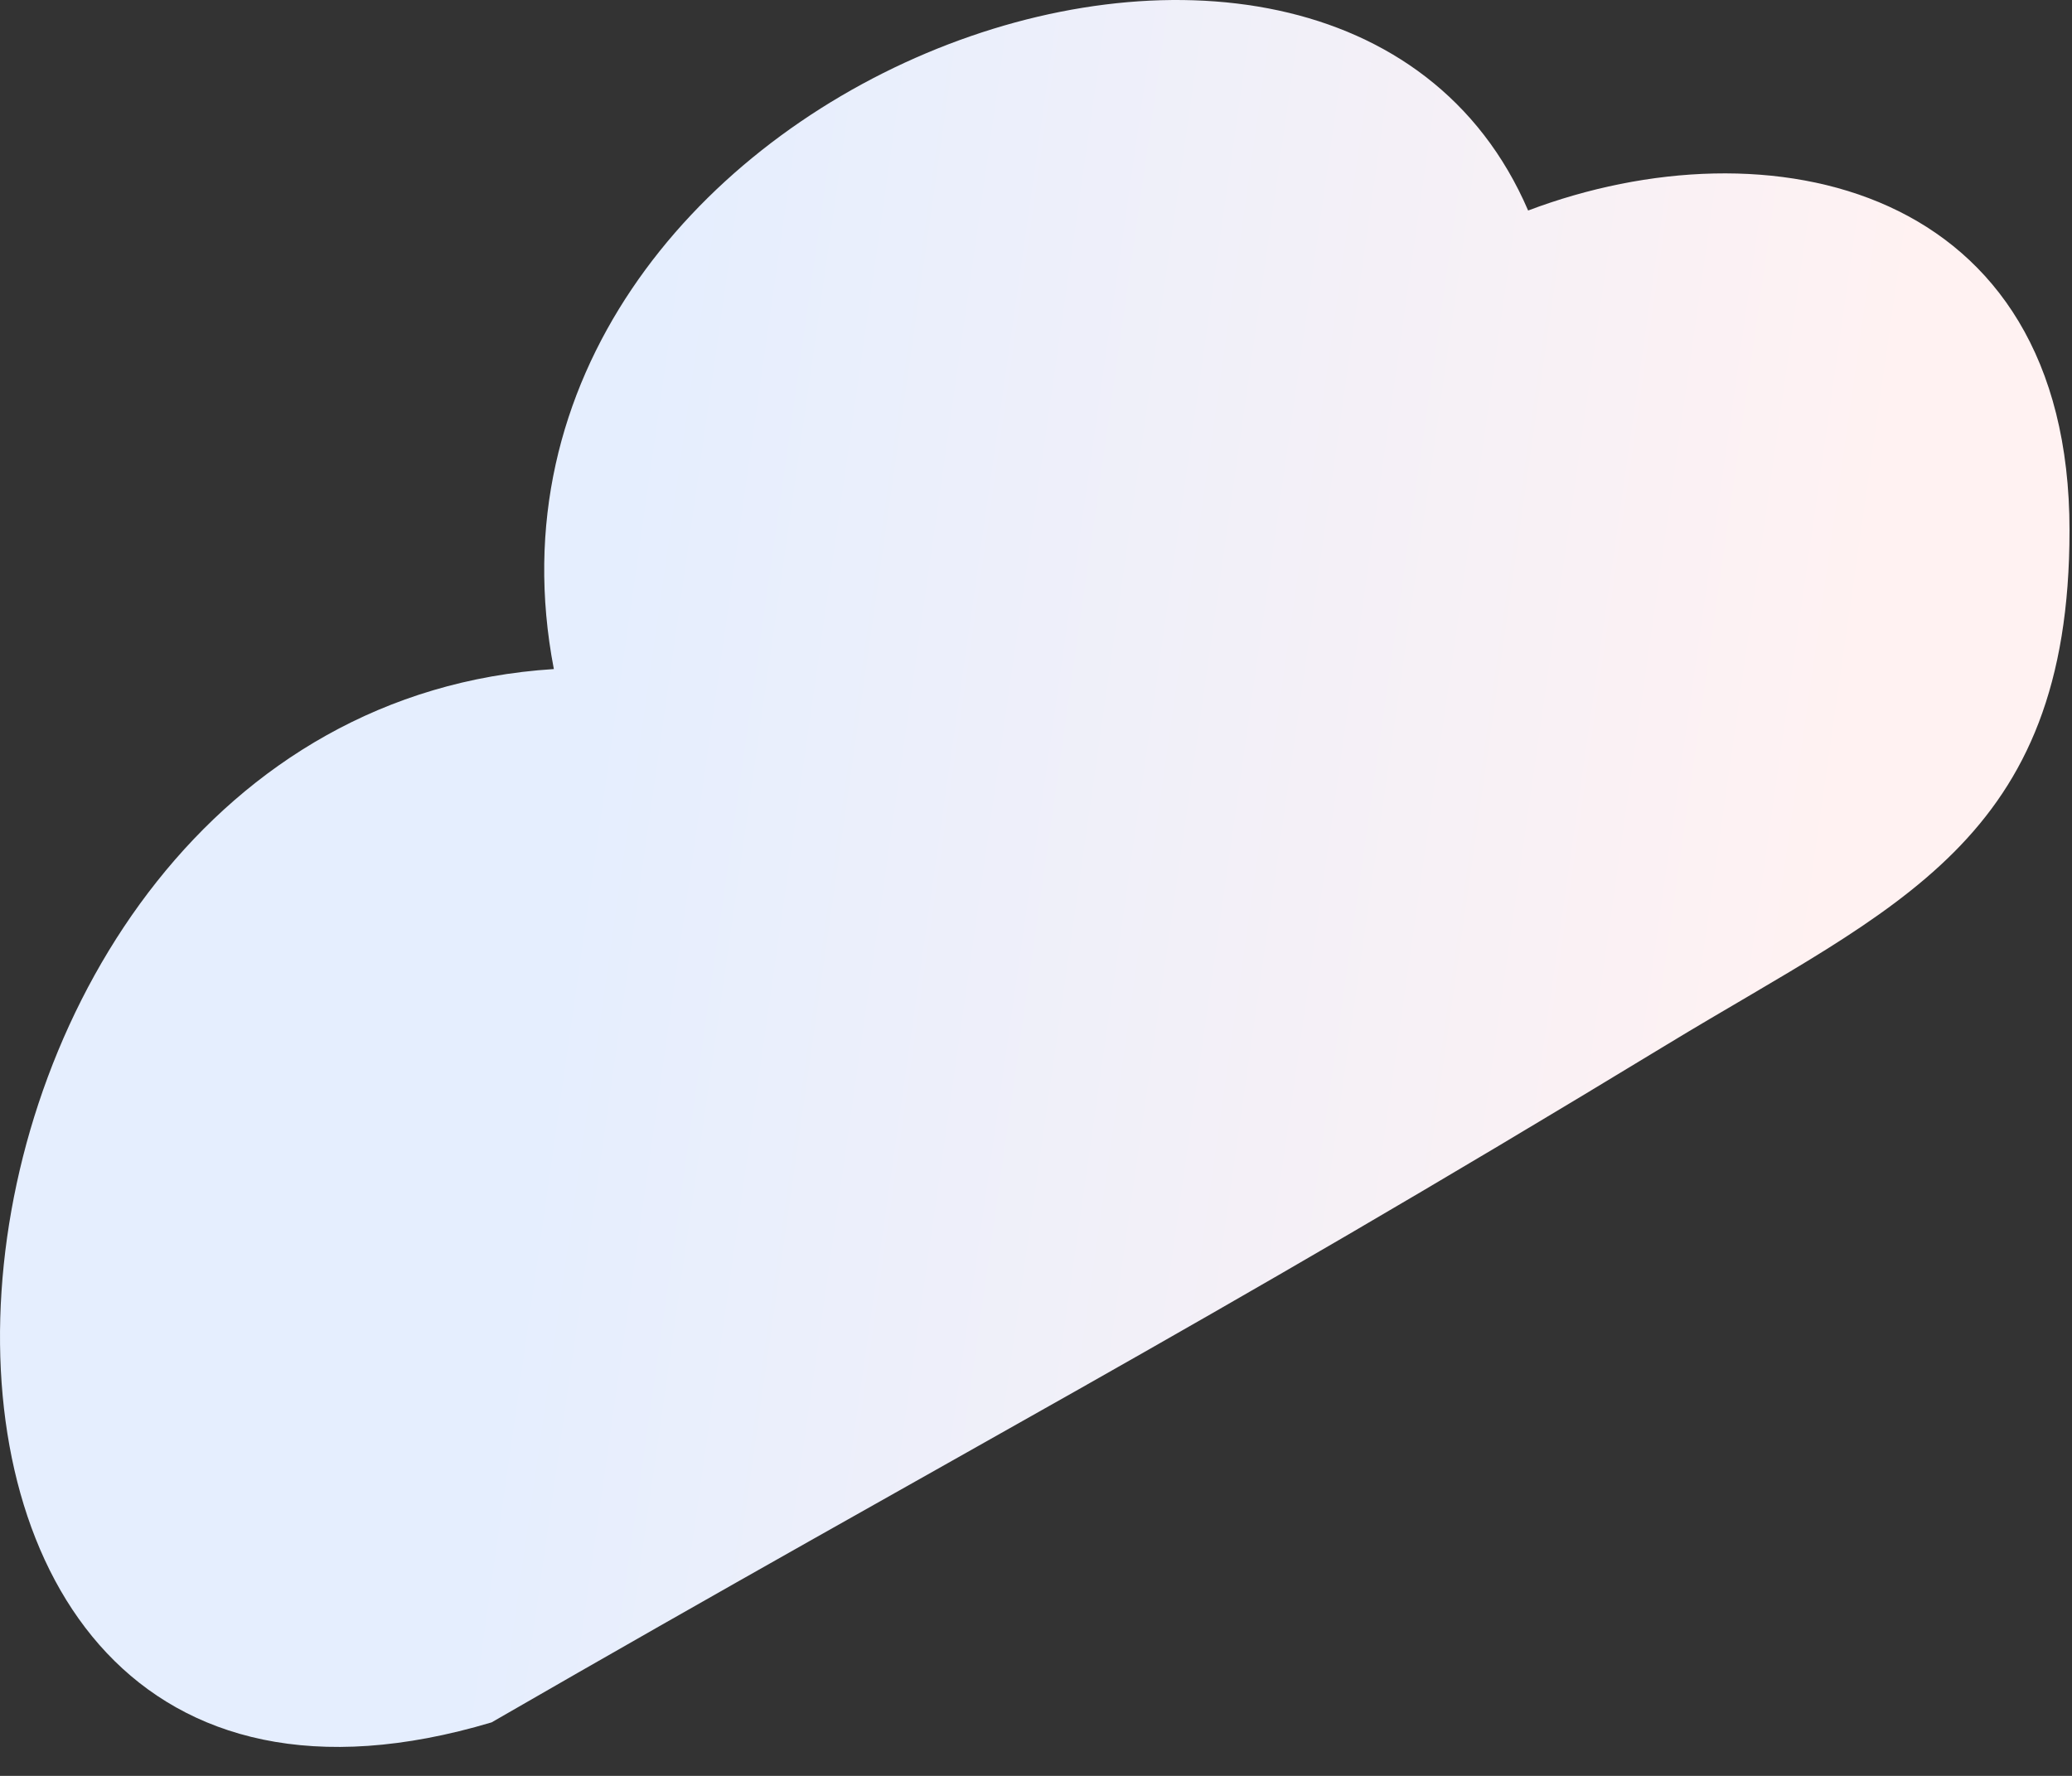 <?xml version="1.0" encoding="utf-8"?>
<svg xmlns="http://www.w3.org/2000/svg" fill="none" height="100%" overflow="visible" preserveAspectRatio="none" style="display: block;" viewBox="0 0 56 48" width="100%">
<rect x="0" y="0" width="56" height="48" fill="#333333" stroke="none"/>
<path d="M55.933 14.336C55.933 4.969 47.785 3.238 41.301 5.69C36.06 -6.49 11.949 2.396 14.969 18.084C-3.462 19.248 -5.846 52.267 13.286 46.554C26.198 39.105 32.116 36.095 45.064 28.226C51.232 24.479 55.933 22.75 55.933 14.336Z" fill="url(#paint0_linear_0_61)" id="Vector"/>
<defs>
<linearGradient gradientUnits="userSpaceOnUse" id="paint0_linear_0_61" x1="12.236" x2="45.819" y1="45.49" y2="50.289">
<stop stop-color="#E5EEFE"/>
<stop offset="1" stop-color="#FFF2F2"/>
</linearGradient>
</defs>
</svg>